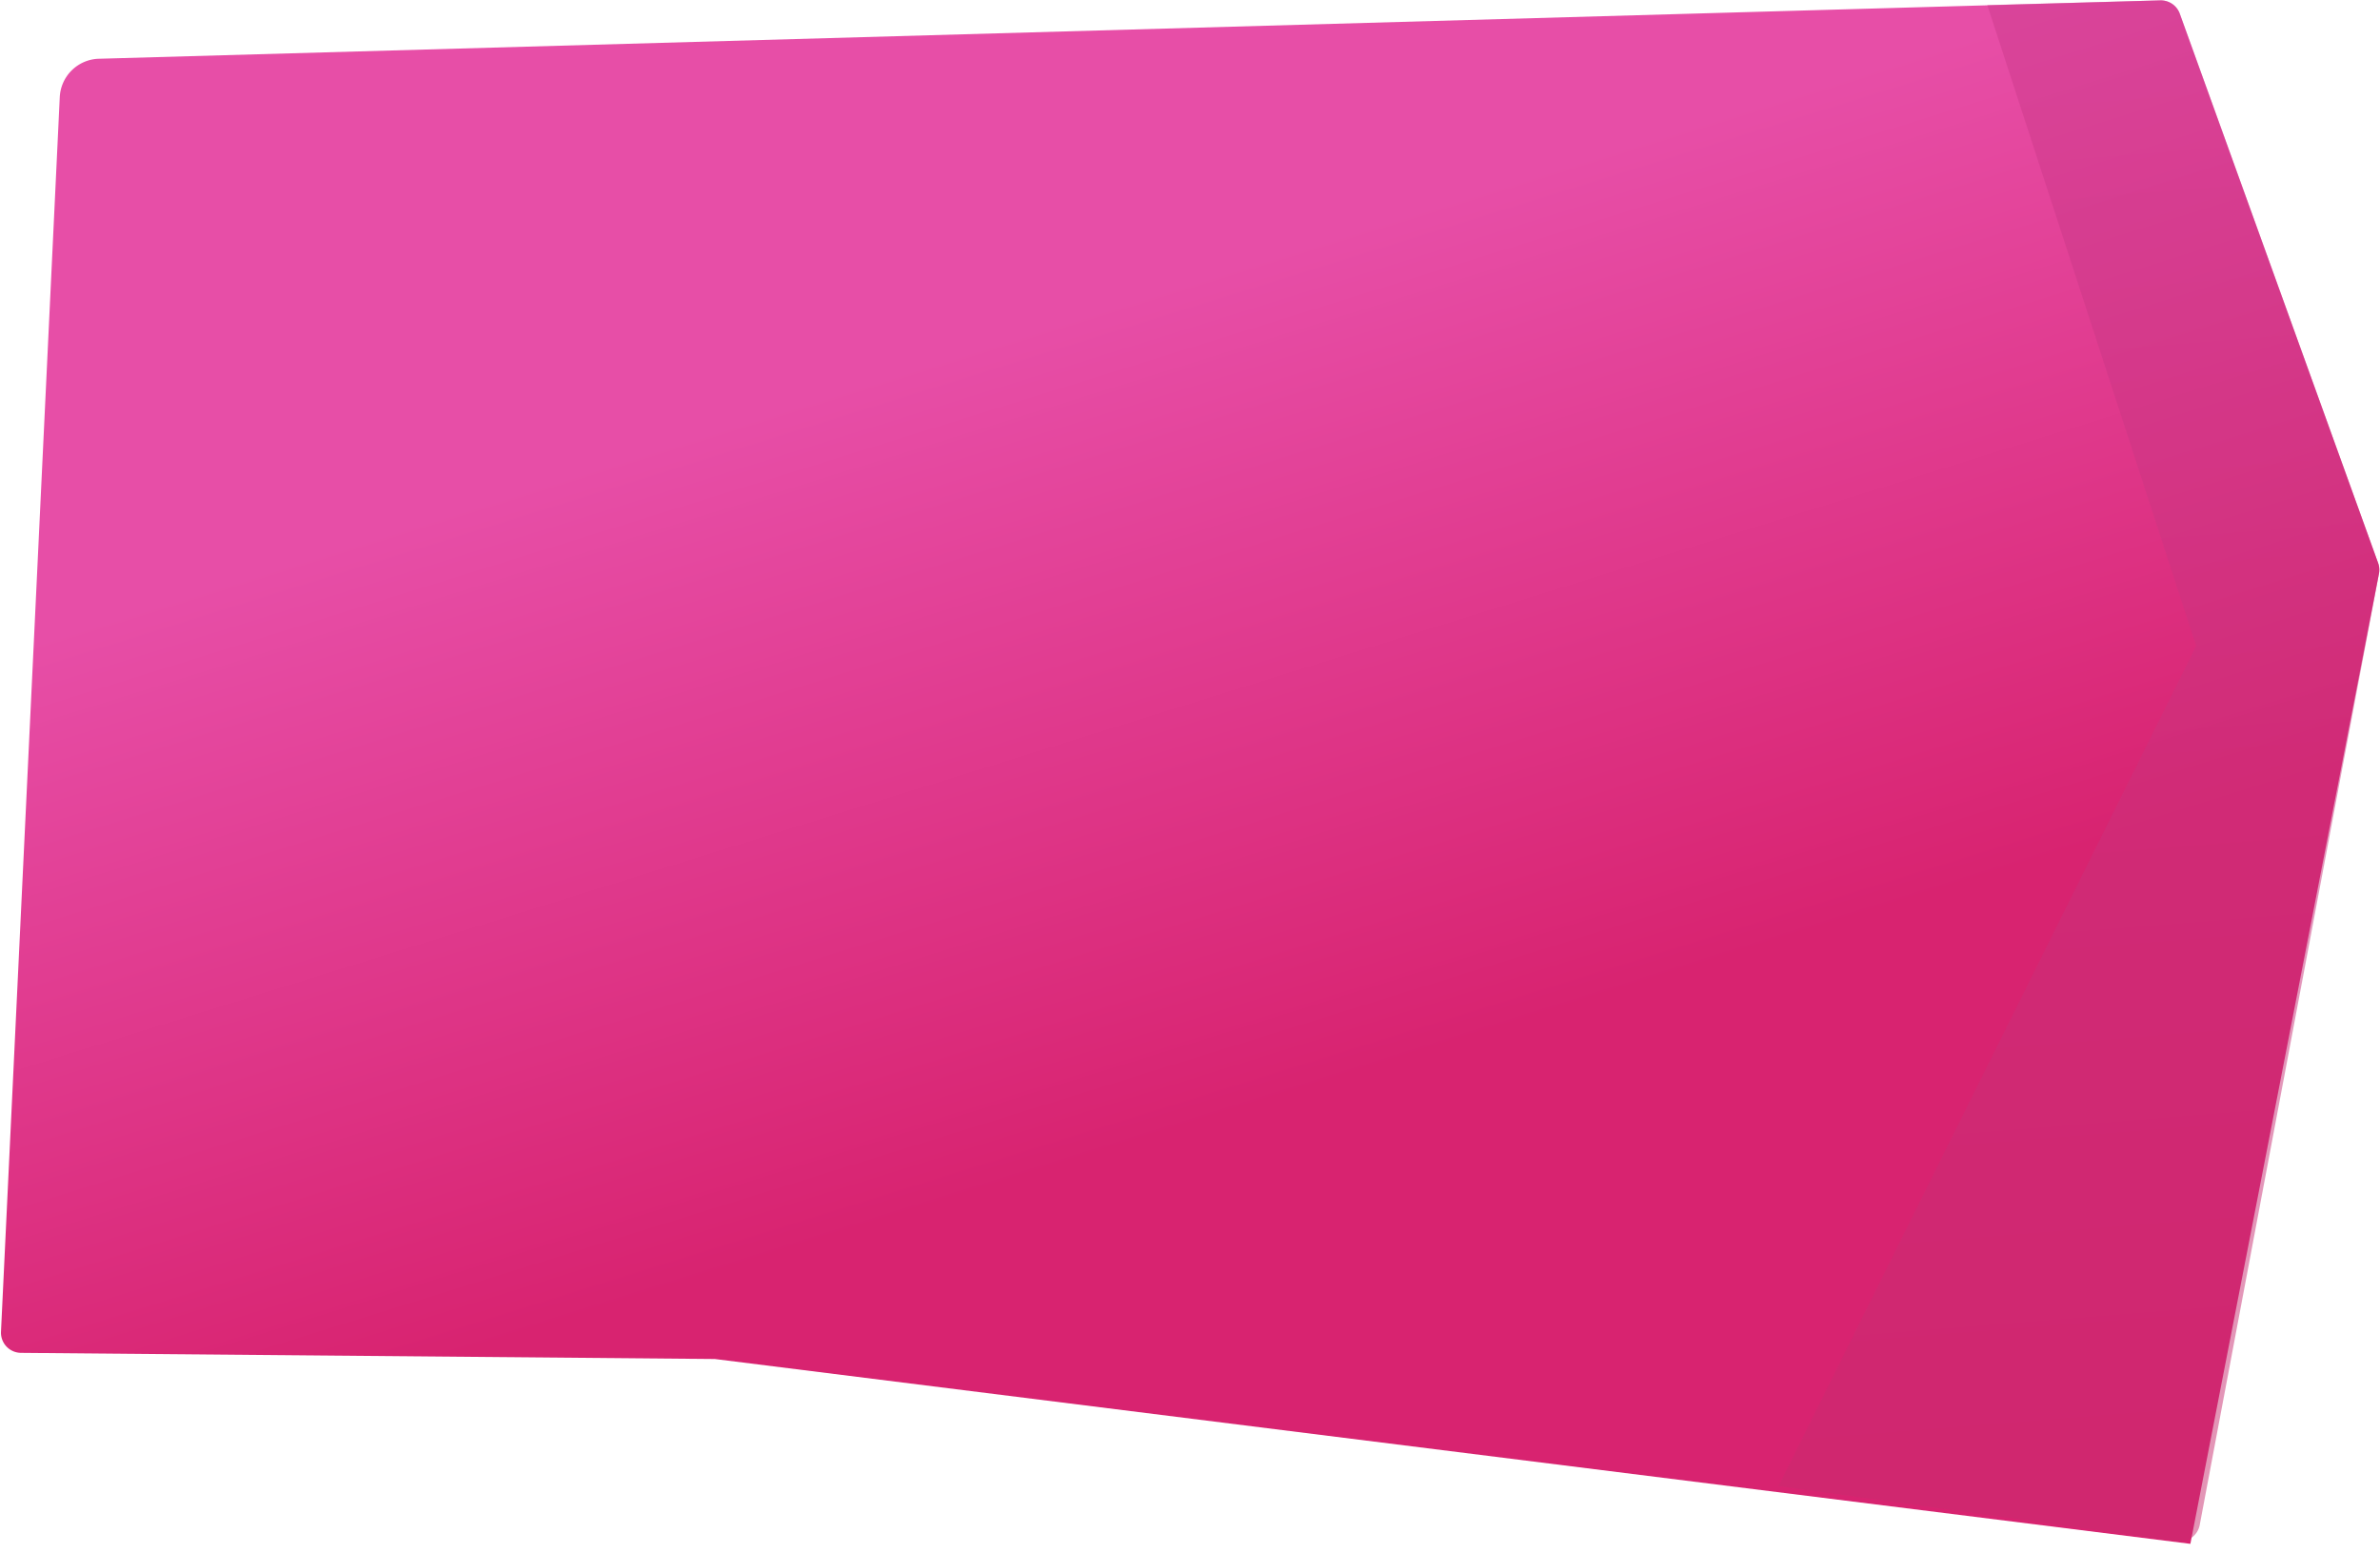 <svg xmlns="http://www.w3.org/2000/svg" width="236" height="154" viewBox="0 0 236 154">
    <defs>
        <linearGradient id="a" x1="34.806%" x2="56.08%" y1="25.66%" y2="69.94%">
            <stop offset="0%" stop-color="#E74EA7"/>
            <stop offset="100%" stop-color="#D82370"/>
        </linearGradient>
        <linearGradient id="b" x1="47.697%" x2="50.923%" y1="-7.741%" y2="97.405%">
            <stop offset="0%" stop-color="#CC3C90"/>
            <stop offset="100%" stop-color="#C72B6D"/>
        </linearGradient>
    </defs>
    <g fill="none" fill-rule="evenodd">
        <path fill="url(#a)" d="M39.808 10.825L244.203 5.04a2 2 0 0 1 1.938 1.32l19.671 54.453a2 2 0 0 1 .083 1.061l-18.698 96.184-146.31-18.324-68.808-.61a2 2 0 0 1-1.98-2.096l5.827-122.396a4 4 0 0 1 3.882-3.808z" transform="translate(-30 -5)"/>
        <path fill="url(#b)" d="M227.063 5.507l17.156-.468a2 2 0 0 1 1.936 1.32l19.66 54.46a2 2 0 0 1 .084 1.05l-17.774 94.318a2 2 0 0 1-2.24 1.61l-39.525-5.468 41.412-83.287-20.71-63.535z" opacity=".5" transform="translate(-30 -5)"/>
    </g>
</svg>
